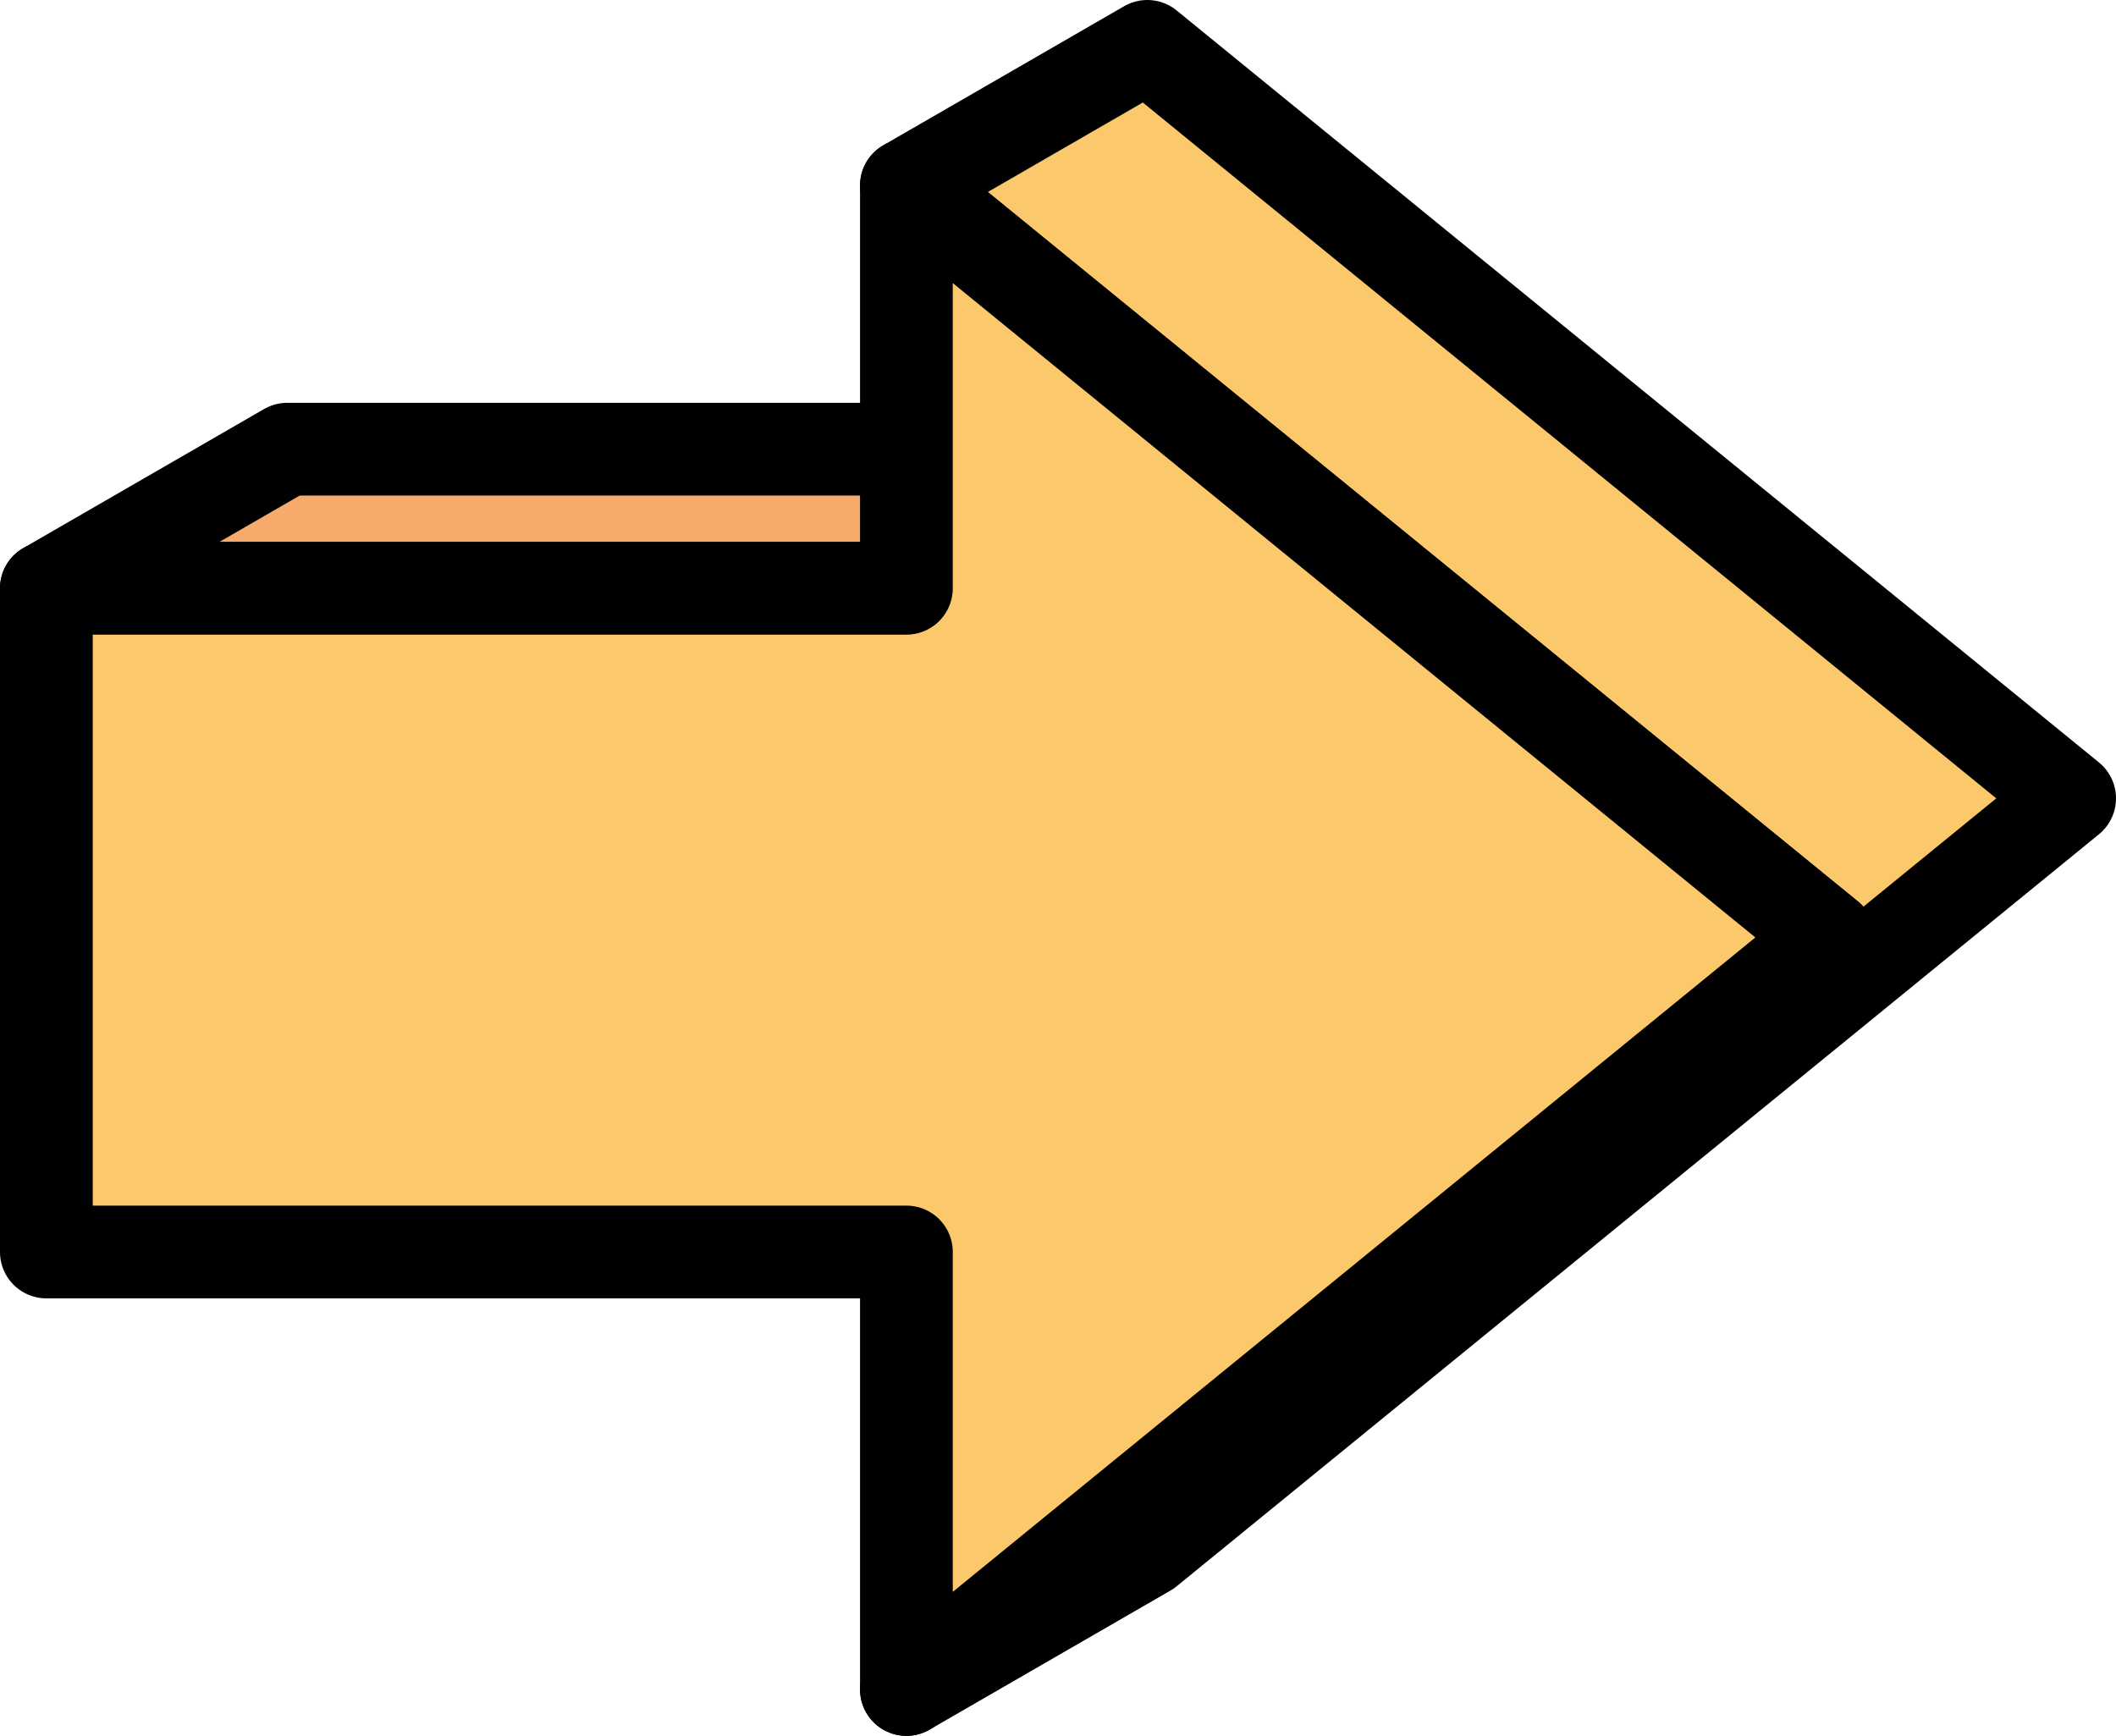 <?xml version="1.0" encoding="UTF-8"?>
<svg id="_レイヤー_2" data-name="レイヤー 2" xmlns="http://www.w3.org/2000/svg" version="1.1" viewBox="0 0 45.639 37.439">
  <defs>
    <style>
      .cls-1 {
        fill: #fbc96c;
      }

      .cls-1, .cls-2 {
        stroke: #000;
        stroke-linejoin: round;
        stroke-width: 2px;
      }

      .cls-2 {
        fill: #f6aa6c;
      }
    </style>
  </defs>
  <polygon class="cls-2" points="24.746 9.688 6.196 9.688 1 12.688 19.55 12.688 24.746 9.688"/>
  <polygon class="cls-1" points="24.746 33.439 44.639 17.219 24.746 1 19.55 4 39.443 20.219 19.55 36.439 24.746 33.439"/>
  <polygon class="cls-1" points="1 27.003 19.55 27.003 19.55 36.439 39.443 20.219 19.55 4 19.55 12.688 1 12.688 1 27.003"/>
</svg>